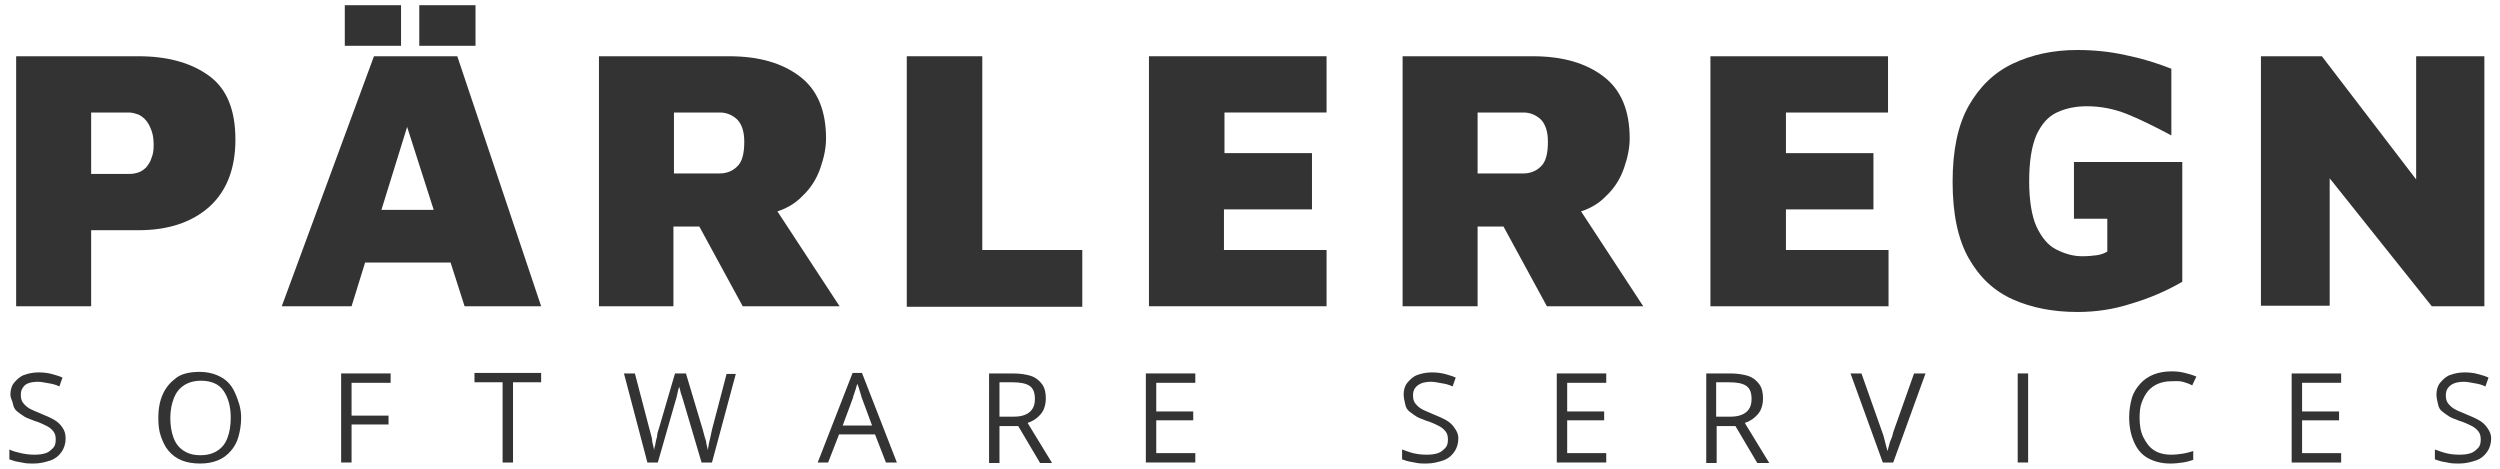 <?xml version="1.0" encoding="utf-8"?>
<!-- Generator: Adobe Illustrator 19.0.0, SVG Export Plug-In . SVG Version: 6.00 Build 0)  -->
<svg version="1.1" id="Layer_1" xmlns="http://www.w3.org/2000/svg" xmlns:xlink="http://www.w3.org/1999/xlink" x="0px" y="0px"
	 viewBox="0 0 480 90" enable-background="new 0 0 480 90" xml:space="preserve">
<g id="XMLID_5_">
	<g id="XMLID_44_">
		<path id="XMLID_66_" fill="#333333" d="M17.5,44.2v14.6H3.1v-48h23.5c5.7,0,10.2,1.3,13.6,3.8c3.4,2.5,5,6.6,5,12.2
			c0,5.6-1.7,9.9-5,12.9c-3.4,3-7.9,4.5-13.6,4.5H17.5z M17.5,33.4h7.3c0.6,0,1.2-0.1,1.8-0.3c0.6-0.2,1.1-0.6,1.5-1
			c0.4-0.5,0.8-1.1,1-1.8c0.3-0.7,0.4-1.5,0.4-2.4c0-1.1-0.1-2-0.4-2.8c-0.3-0.8-0.6-1.4-1-1.9c-0.4-0.5-0.9-0.9-1.5-1.2
			c-0.6-0.2-1.2-0.4-1.8-0.4h-7.3V33.4z"/>
		<path id="XMLID_61_" fill="#333333" d="M54.1,58.8l17.7-48h16l16.1,48H89.2L74.4,12.6l7.6-0.6L67.5,58.8H54.1z M65.1,50.4
			l2.4-10.1h21.1l1.4,10.1H65.1z M66.2,8.8V1H77v7.8H66.2z M80.5,8.8V1h10.8v7.8H80.5z"/>
		<path id="XMLID_58_" fill="#333333" d="M115,58.8v-48h25c5.7,0,10.2,1.3,13.6,3.9c3.4,2.6,5,6.6,5,11.9c0,1.8-0.4,3.7-1.1,5.7
			c-0.7,2-1.8,3.8-3.4,5.3c-1.5,1.6-3.5,2.7-5.9,3.3l-2-5l15,22.9h-18.6l-11.1-20.4l6.3,5.1h-8.5v15.3H115z M129.4,33.3h8.8
			c1.2,0,2.4-0.4,3.3-1.3c1-0.9,1.4-2.5,1.4-4.8c0-2-0.5-3.4-1.4-4.3c-1-0.9-2.1-1.3-3.3-1.3h-8.8V33.3z"/>
		<path id="XMLID_56_" fill="#333333" d="M174.1,58.8v-48h14.5v37.2h19.2v10.9H174.1z"/>
		<path id="XMLID_54_" fill="#333333" d="M220.6,58.8v-48h34.1v10.8h-19.6v7.8h16.8v10.8H235V48h19.7v10.8H220.6z"/>
		<path id="XMLID_51_" fill="#333333" d="M269.3,58.8v-48h25c5.7,0,10.2,1.3,13.6,3.9c3.4,2.6,5,6.6,5,11.9c0,1.8-0.4,3.7-1.1,5.7
			c-0.7,2-1.8,3.8-3.4,5.3c-1.5,1.6-3.5,2.7-5.9,3.3l-2-5l15,22.9H297l-11.1-20.4l6.3,5.1h-8.5v15.3H269.3z M283.7,33.3h8.8
			c1.2,0,2.4-0.4,3.3-1.3c1-0.9,1.4-2.5,1.4-4.8c0-2-0.5-3.4-1.4-4.3c-1-0.9-2.1-1.3-3.3-1.3h-8.8V33.3z"/>
		<path id="XMLID_49_" fill="#333333" d="M328.4,58.8v-48h34.1v10.8h-19.6v7.8h16.8v10.8h-16.8V48h19.7v10.8H328.4z"/>
		<path id="XMLID_47_" fill="#333333" d="M398.9,59.9c-4.7,0-8.8-0.8-12.4-2.4c-3.6-1.6-6.4-4.2-8.5-7.9c-2.1-3.7-3.1-8.6-3.1-14.7
			c0-6,1-10.9,3.1-14.6c2.1-3.7,4.9-6.4,8.5-8.1c3.6-1.7,7.7-2.6,12.3-2.6c3.2,0,6.3,0.3,9.4,1c3,0.6,5.9,1.5,8.7,2.6V26
			c-3.2-1.7-6-3.1-8.5-4.1c-2.5-1-5.1-1.5-7.7-1.5c-2.2,0-4.1,0.4-5.8,1.2s-2.9,2.2-3.9,4.3c-0.9,2.1-1.4,5-1.4,8.9
			c0,3.7,0.5,6.7,1.4,8.7c1,2.1,2.2,3.6,3.8,4.4c1.6,0.8,3.2,1.3,5,1.3c1.1,0,2-0.1,2.8-0.2c0.8-0.1,1.5-0.4,2-0.7v-6.3h-6.4V31.1
			h20.8v23c-3.1,1.8-6.4,3.2-9.8,4.2C405.8,59.4,402.4,59.9,398.9,59.9z"/>
		<path id="XMLID_45_" fill="#333333" d="M434.1,58.8v-48h11.7l22.5,29.4l-4.4,9.5V10.8h13.1v48h-10.1l-22.5-28.2l2.9-6.6v34.7
			H434.1z"/>
	</g>
	<g id="XMLID_7_">
		<path id="XMLID_42_" fill="#333333" d="M12.6,84.2c0,1-0.3,1.9-0.8,2.6s-1.2,1.3-2.1,1.6S7.7,89,6.5,89c-0.6,0-1.3,0-1.8-0.1
			s-1.1-0.2-1.6-0.3s-0.9-0.3-1.3-0.4v-1.9C2.4,86.6,3.1,86.8,4,87s1.7,0.3,2.6,0.3c0.9,0,1.6-0.1,2.2-0.3s1-0.6,1.4-1
			s0.5-1,0.5-1.6c0-0.6-0.1-1.1-0.4-1.5s-0.7-0.8-1.3-1.1s-1.4-0.7-2.4-1c-0.7-0.3-1.4-0.5-1.9-0.8s-1-0.7-1.4-1s-0.7-0.8-0.8-1.4
			S2,76.4,2,75.8c0-0.9,0.2-1.7,0.7-2.3s1.1-1.2,1.9-1.5s1.8-0.5,2.8-0.5c0.9,0,1.8,0.1,2.5,0.3s1.5,0.4,2.1,0.7l-0.6,1.7
			c-0.6-0.3-1.3-0.5-2-0.6s-1.4-0.3-2.1-0.3s-1.4,0.1-1.9,0.3S4.7,74,4.4,74.4S4,75.3,4,75.8c0,0.6,0.1,1.1,0.4,1.5s0.7,0.8,1.2,1.1
			s1.3,0.6,2.2,1c1,0.4,1.9,0.8,2.6,1.2s1.2,0.9,1.6,1.5S12.6,83.3,12.6,84.2z"/>
		<path id="XMLID_39_" fill="#333333" d="M46.3,80.2c0,1.3-0.2,2.5-0.5,3.6s-0.8,2-1.5,2.8s-1.5,1.4-2.5,1.8S39.7,89,38.4,89
			c-1.3,0-2.5-0.2-3.5-0.6s-1.8-1-2.5-1.8s-1.1-1.7-1.5-2.8s-0.5-2.3-0.5-3.6c0-1.8,0.3-3.3,0.9-4.6s1.5-2.3,2.6-3.1
			s2.7-1.1,4.4-1.1c1.7,0,3.1,0.4,4.3,1.1s2,1.7,2.6,3.1S46.3,78.4,46.3,80.2z M32.7,80.2c0,1.5,0.2,2.7,0.6,3.8s1,1.9,1.9,2.5
			s1.9,0.9,3.3,0.9c1.3,0,2.4-0.3,3.3-0.9s1.5-1.4,1.9-2.5s0.6-2.3,0.6-3.8c0-2.2-0.5-3.9-1.4-5.2s-2.4-1.9-4.3-1.9
			c-1.3,0-2.4,0.3-3.3,0.9s-1.5,1.4-1.9,2.4S32.7,78.7,32.7,80.2z"/>
		<path id="XMLID_37_" fill="#333333" d="M67.5,88.8h-2V71.7H75v1.8h-7.5v6.3h7.1v1.7h-7.1V88.8z"/>
		<path id="XMLID_35_" fill="#333333" d="M98.5,88.8h-2V73.4h-5.4v-1.8h12.8v1.8h-5.4V88.8z"/>
		<path id="XMLID_33_" fill="#333333" d="M141.3,71.7l-4.6,17.1h-2l-3.4-11.5c-0.1-0.3-0.2-0.7-0.3-1s-0.2-0.6-0.3-0.9
			s-0.1-0.6-0.2-0.8s-0.1-0.4-0.1-0.5c0,0.1,0,0.3-0.1,0.5s-0.1,0.5-0.2,0.8s-0.1,0.6-0.2,0.9s-0.2,0.7-0.3,1l-3.3,11.5h-2
			l-4.5-17.1h2.1l2.8,10.7c0.1,0.4,0.2,0.7,0.3,1.1s0.2,0.7,0.2,1s0.1,0.6,0.2,1s0.1,0.6,0.2,0.9c0-0.3,0.1-0.6,0.2-1s0.1-0.7,0.2-1
			s0.2-0.7,0.2-1s0.2-0.7,0.3-1.1l3.1-10.6h2.1l3.2,10.7c0.1,0.4,0.2,0.7,0.3,1.1s0.2,0.7,0.3,1s0.1,0.7,0.2,1s0.1,0.6,0.2,0.9
			c0.1-0.4,0.1-0.8,0.2-1.2s0.2-0.9,0.3-1.3s0.2-0.9,0.3-1.4l2.8-10.7H141.3z"/>
		<path id="XMLID_30_" fill="#333333" d="M170.1,88.8l-2.1-5.4h-6.9l-2.1,5.4h-2l6.7-17.2h1.8l6.7,17.2H170.1z M167.4,81.6l-2-5.4
			c0-0.1-0.1-0.4-0.2-0.7s-0.2-0.7-0.3-1s-0.2-0.6-0.3-0.8c-0.1,0.3-0.2,0.6-0.3,1c-0.1,0.3-0.2,0.6-0.3,0.9s-0.2,0.5-0.2,0.7
			l-2,5.4H167.4z"/>
		<path id="XMLID_27_" fill="#333333" d="M194.5,71.7c1.4,0,2.6,0.2,3.5,0.5s1.6,0.9,2.1,1.6s0.7,1.6,0.7,2.7c0,0.9-0.2,1.7-0.5,2.3
			s-0.8,1.1-1.3,1.5s-1.1,0.7-1.7,0.9l4.7,7.7h-2.3l-4.2-7.1h-3.6v7.1h-2V71.7H194.5z M194.4,73.4h-2.5V80h2.7
			c1.4,0,2.4-0.3,3.1-0.9s1-1.4,1-2.5c0-1.2-0.3-2-1-2.5S195.8,73.4,194.4,73.4z"/>
		<path id="XMLID_25_" fill="#333333" d="M229.6,88.8H220V71.7h9.5v1.8H222V79h7.1v1.7H222V87h7.5V88.8z"/>
		<path id="XMLID_23_" fill="#333333" d="M280,84.2c0,1-0.3,1.9-0.8,2.6s-1.2,1.3-2.1,1.6s-2,0.6-3.2,0.6c-0.6,0-1.3,0-1.8-0.1
			s-1.1-0.2-1.6-0.3s-0.9-0.3-1.3-0.4v-1.9c0.6,0.2,1.3,0.5,2.1,0.7s1.7,0.3,2.6,0.3c0.9,0,1.6-0.1,2.2-0.3s1-0.6,1.4-1
			s0.5-1,0.5-1.6c0-0.6-0.1-1.1-0.4-1.5s-0.7-0.8-1.3-1.1s-1.4-0.7-2.4-1c-0.7-0.3-1.4-0.5-1.9-0.8s-1-0.7-1.4-1s-0.7-0.8-0.8-1.4
			s-0.3-1.1-0.3-1.8c0-0.9,0.2-1.7,0.7-2.3s1.1-1.2,1.9-1.5s1.8-0.5,2.8-0.5c0.9,0,1.8,0.1,2.5,0.3s1.5,0.4,2.1,0.7l-0.6,1.7
			c-0.6-0.3-1.3-0.5-2-0.6s-1.4-0.3-2.1-0.3s-1.4,0.1-1.9,0.3s-0.9,0.5-1.2,0.9s-0.4,0.9-0.4,1.4c0,0.6,0.1,1.1,0.4,1.5
			s0.7,0.8,1.2,1.1s1.3,0.6,2.2,1c1,0.4,1.9,0.8,2.6,1.2s1.2,0.9,1.6,1.5S280,83.3,280,84.2z"/>
		<path id="XMLID_21_" fill="#333333" d="M308.4,88.8h-9.5V71.7h9.5v1.8h-7.5V79h7.1v1.7h-7.1V87h7.5V88.8z"/>
		<path id="XMLID_18_" fill="#333333" d="M332.2,71.7c1.4,0,2.6,0.2,3.5,0.5s1.6,0.9,2.1,1.6s0.7,1.6,0.7,2.7c0,0.9-0.2,1.7-0.5,2.3
			s-0.8,1.1-1.3,1.5s-1.1,0.7-1.7,0.9l4.7,7.7h-2.3l-4.2-7.1h-3.6v7.1h-2V71.7H332.2z M332,73.4h-2.5V80h2.7c1.4,0,2.4-0.3,3.1-0.9
			s1-1.4,1-2.5c0-1.2-0.3-2-1-2.5S333.5,73.4,332,73.4z"/>
		<path id="XMLID_16_" fill="#333333" d="M369.7,71.7l-6.2,17.1h-2l-6.2-17.1h2.1l4,11.3c0.2,0.5,0.3,0.9,0.4,1.3s0.2,0.8,0.3,1.2
			s0.2,0.8,0.3,1.1c0.1-0.4,0.2-0.7,0.3-1.1s0.2-0.8,0.4-1.2s0.3-0.9,0.4-1.3l4-11.3H369.7z"/>
		<path id="XMLID_14_" fill="#333333" d="M387.4,88.8V71.7h2v17.1H387.4z"/>
		<path id="XMLID_12_" fill="#333333" d="M416.8,73.2c-0.9,0-1.8,0.2-2.5,0.5s-1.4,0.8-1.9,1.4s-0.9,1.4-1.2,2.2s-0.4,1.8-0.4,2.9
			c0,1.4,0.2,2.7,0.7,3.7s1.1,1.9,2,2.5s2,0.9,3.4,0.9c0.8,0,1.5-0.1,2.2-0.2s1.3-0.3,2-0.5v1.7c-0.6,0.2-1.3,0.4-2,0.5
			s-1.5,0.2-2.4,0.2c-1.7,0-3.2-0.4-4.4-1.1s-2-1.7-2.6-3.1s-0.9-2.9-0.9-4.7c0-1.3,0.2-2.5,0.5-3.6s0.9-2,1.6-2.8s1.6-1.4,2.6-1.8
			s2.2-0.6,3.5-0.6c0.9,0,1.7,0.1,2.5,0.3s1.5,0.4,2.2,0.7l-0.8,1.7c-0.5-0.3-1.1-0.5-1.8-0.7S417.5,73.2,416.8,73.2z"/>
		<path id="XMLID_10_" fill="#333333" d="M449.5,88.8h-9.5V71.7h9.5v1.8h-7.5V79h7.1v1.7h-7.1V87h7.5V88.8z"/>
		<path id="XMLID_8_" fill="#333333" d="M478.3,84.2c0,1-0.3,1.9-0.8,2.6s-1.2,1.3-2.1,1.6s-2,0.6-3.2,0.6c-0.6,0-1.3,0-1.8-0.1
			s-1.1-0.2-1.6-0.3s-0.9-0.3-1.3-0.4v-1.9c0.6,0.2,1.3,0.5,2.1,0.7s1.7,0.3,2.6,0.3c0.9,0,1.6-0.1,2.2-0.3s1-0.6,1.4-1
			s0.5-1,0.5-1.6c0-0.6-0.1-1.1-0.4-1.5s-0.7-0.8-1.3-1.1s-1.4-0.7-2.4-1c-0.7-0.3-1.4-0.5-1.9-0.8s-1-0.7-1.4-1s-0.7-0.8-0.8-1.4
			s-0.3-1.1-0.3-1.8c0-0.9,0.2-1.7,0.7-2.3s1.1-1.2,1.9-1.5s1.8-0.5,2.8-0.5c0.9,0,1.8,0.1,2.5,0.3s1.5,0.4,2.1,0.7l-0.6,1.7
			c-0.6-0.3-1.3-0.5-2-0.6s-1.4-0.3-2.1-0.3s-1.4,0.1-1.9,0.3s-0.9,0.5-1.2,0.9s-0.4,0.9-0.4,1.4c0,0.6,0.1,1.1,0.4,1.5
			s0.7,0.8,1.2,1.1s1.3,0.6,2.2,1c1,0.4,1.9,0.8,2.6,1.2s1.2,0.9,1.6,1.5S478.3,83.3,478.3,84.2z"/>
	</g>
</g>
</svg>
